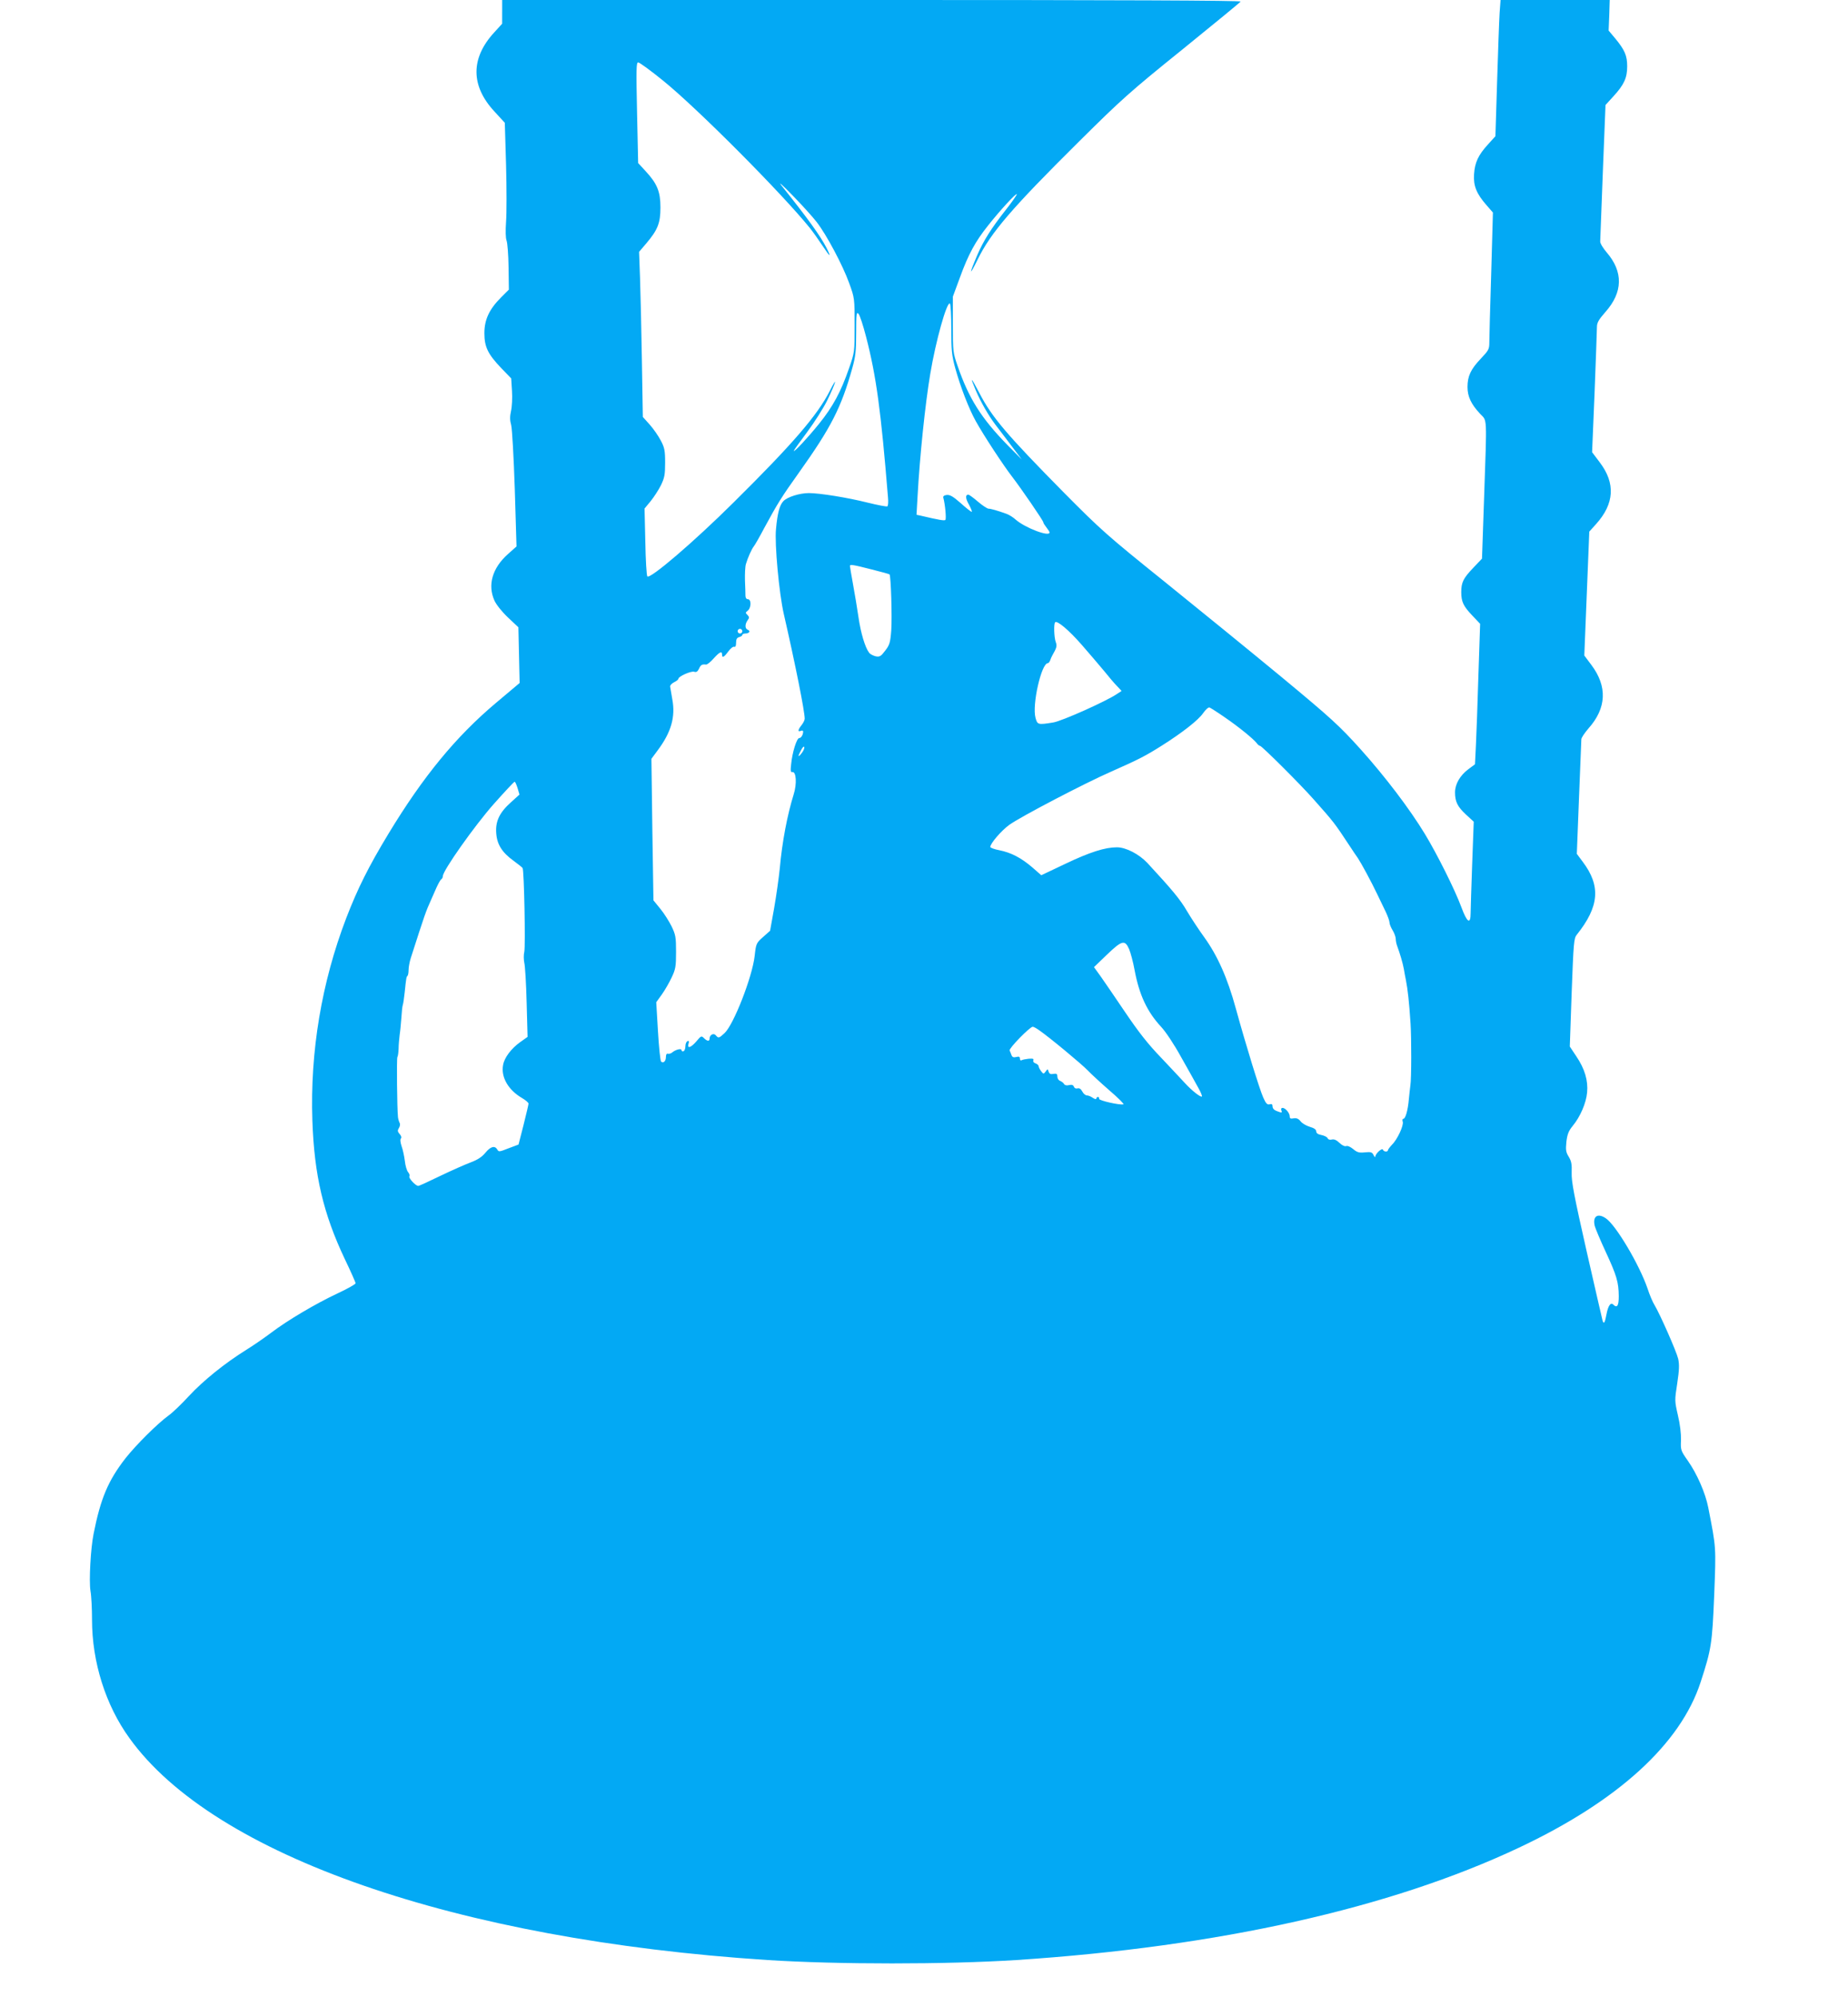 <?xml version="1.0" standalone="no"?>
<!DOCTYPE svg PUBLIC "-//W3C//DTD SVG 20010904//EN"
 "http://www.w3.org/TR/2001/REC-SVG-20010904/DTD/svg10.dtd">
<svg version="1.0" xmlns="http://www.w3.org/2000/svg"
 width="1185pt" height="1280pt" viewBox="0 0 1185 1280"
 preserveAspectRatio="xMidYMid meet">
<g transform="translate(0,1280) scale(0.1,-0.1)"
fill="#03a9f4" stroke="none">
<path d="M3220 12724 l0 -76 -52 -57 c-151 -165 -150 -341 2 -505 l67 -73 8
-270 c4 -149 4 -312 0 -364 -4 -57 -3 -104 3 -120 6 -15 12 -92 13 -171 l2
-144 -50 -50 c-76 -76 -107 -143 -107 -229 0 -88 22 -134 109 -225 l63 -65 5
-80 c3 -44 0 -102 -6 -128 -8 -36 -8 -60 1 -92 6 -25 16 -201 23 -410 l11
-367 -55 -49 c-100 -89 -132 -198 -86 -299 12 -26 48 -71 86 -107 l67 -63 4
-178 4 -179 -151 -127 c-257 -216 -467 -471 -690 -839 -129 -213 -198 -352
-271 -541 -158 -413 -232 -856 -217 -1297 12 -350 70 -597 208 -888 38 -79 69
-149 69 -155 0 -6 -53 -36 -118 -66 -140 -66 -319 -172 -422 -250 -41 -31
-113 -81 -160 -110 -138 -86 -276 -197 -369 -297 -47 -51 -106 -108 -131 -125
-71 -52 -206 -186 -275 -273 -112 -144 -160 -258 -205 -485 -19 -95 -30 -300
-20 -365 6 -33 10 -116 10 -185 0 -271 87 -548 240 -759 540 -752 2095 -1292
4090 -1422 451 -29 1148 -29 1599 0 1295 85 2398 332 3221 720 635 299 1036
665 1165 1061 69 212 74 245 87 558 12 313 13 299 -38 560 -18 93 -72 217
-132 302 -44 63 -46 67 -43 131 1 41 -6 102 -20 160 -21 92 -21 94 -4 204 13
86 14 120 6 157 -11 47 -117 287 -152 345 -11 17 -31 64 -44 104 -52 153 -205
411 -269 452 -52 35 -85 12 -70 -50 4 -15 35 -90 70 -165 71 -153 83 -195 84
-285 0 -63 -11 -78 -36 -53 -16 16 -33 -9 -43 -64 -10 -54 -17 -65 -25 -39 -3
10 -49 212 -103 448 -79 349 -97 443 -95 499 2 55 -2 75 -19 103 -18 29 -20
43 -15 95 6 49 14 70 41 103 48 58 86 146 92 214 7 76 -15 151 -69 231 l-42
63 12 346 c12 321 14 348 33 371 144 180 155 312 38 467 l-38 51 14 359 c8
197 15 366 15 375 0 10 21 41 46 70 116 130 122 269 18 407 l-45 60 16 397 16
397 44 49 c117 130 125 261 23 395 l-49 65 16 384 c8 211 15 399 15 418 0 28
11 47 54 96 113 127 116 258 8 383 -23 27 -42 58 -41 70 0 12 8 214 17 448
l17 426 51 56 c68 74 88 118 88 192 0 69 -16 105 -77 179 l-42 50 4 98 3 98
-350 0 -350 0 -6 -82 c-3 -46 -10 -242 -16 -437 l-11 -354 -48 -53 c-62 -68
-84 -115 -89 -191 -5 -74 16 -125 80 -198 l41 -47 -11 -392 c-7 -215 -12 -413
-12 -439 0 -45 -4 -52 -55 -106 -64 -67 -85 -112 -85 -181 0 -61 23 -110 80
-171 47 -51 45 3 26 -551 l-13 -378 -56 -59 c-64 -67 -77 -93 -77 -156 0 -61
13 -89 70 -149 l51 -54 -11 -328 c-5 -181 -13 -384 -16 -450 l-6 -122 -43 -32
c-53 -40 -85 -95 -85 -148 0 -60 16 -92 71 -143 l49 -45 -10 -270 c-5 -148
-10 -290 -10 -316 0 -76 -23 -61 -60 40 -42 113 -156 340 -233 467 -99 163
-256 369 -414 545 -135 149 -182 193 -503 459 -195 161 -533 436 -750 611
-372 299 -410 333 -651 576 -364 369 -459 480 -540 637 -54 103 -62 109 -22
15 33 -77 82 -162 126 -220 18 -24 64 -83 101 -133 l68 -90 -94 95 c-165 169
-245 295 -317 503 -30 86 -31 94 -31 267 l0 179 45 122 c55 151 99 231 181
334 79 100 184 213 184 200 0 -5 -31 -50 -69 -98 -96 -122 -145 -200 -185
-293 -53 -124 -52 -139 2 -29 85 174 218 329 654 761 267 265 325 317 660 587
202 164 370 301 373 307 4 7 -782 10 -2364 10 l-2371 0 0 -76z m1031 -440
c217 -175 761 -721 942 -945 20 -25 57 -77 82 -115 49 -74 58 -78 24 -11 -39
76 -119 187 -287 397 -25 31 5 5 68 -60 62 -63 132 -141 156 -172 64 -82 169
-280 209 -392 35 -96 35 -98 35 -270 0 -174 0 -174 -36 -277 -52 -150 -103
-245 -192 -355 -72 -89 -162 -186 -162 -173 0 3 38 56 85 119 47 63 106 156
130 205 56 116 69 165 16 60 -80 -157 -237 -339 -618 -716 -256 -254 -535
-492 -552 -473 -5 5 -11 105 -13 222 l-5 213 39 47 c21 26 51 72 66 102 23 48
27 67 27 145 0 78 -4 97 -28 142 -15 29 -47 75 -71 102 l-44 49 -6 363 c-3
200 -9 438 -12 529 l-6 166 46 54 c73 86 91 130 91 230 0 101 -20 152 -95 233
l-48 52 -7 323 c-6 281 -5 322 7 322 9 0 80 -52 159 -116z m1849 -1592 c0
-137 3 -169 25 -250 34 -123 88 -262 132 -341 51 -92 178 -285 233 -356 57
-74 200 -282 200 -292 0 -5 9 -19 20 -33 11 -14 20 -28 20 -32 1 -31 -156 29
-216 81 -16 15 -43 32 -60 38 -58 21 -101 33 -115 33 -8 0 -39 20 -68 45 -29
25 -57 45 -61 45 -21 0 -20 -24 4 -65 13 -25 21 -45 17 -45 -5 0 -37 25 -71
56 -48 42 -68 54 -89 52 -17 -2 -25 -8 -22 -18 12 -44 20 -135 13 -142 -6 -6
-38 -1 -161 28 l-24 5 7 122 c14 254 49 590 81 780 35 211 106 464 126 452 5
-4 9 -77 9 -163z m-546 -52 c65 -251 95 -473 140 -1027 3 -29 1 -55 -4 -58 -5
-3 -62 8 -127 24 -127 32 -307 61 -376 61 -60 0 -139 -25 -164 -52 -24 -25
-38 -78 -47 -178 -10 -94 20 -415 50 -545 74 -323 134 -623 134 -671 0 -9 -9
-27 -20 -41 -24 -30 -26 -45 -5 -37 8 4 15 2 15 -4 0 -21 -13 -42 -25 -42 -16
0 -45 -92 -52 -168 -5 -41 -3 -52 7 -50 26 6 31 -76 9 -144 -40 -128 -74 -304
-89 -475 -6 -59 -22 -173 -36 -253 l-26 -145 -45 -40 c-44 -39 -45 -42 -54
-122 -15 -133 -134 -439 -193 -494 -36 -33 -39 -34 -56 -14 -14 17 -40 3 -40
-21 0 -19 -15 -18 -36 3 -16 16 -19 15 -48 -20 -35 -41 -61 -50 -51 -16 5 16
3 20 -6 17 -8 -3 -14 -18 -14 -33 0 -16 -6 -30 -12 -32 -7 -3 -13 1 -13 7 0
13 -37 4 -60 -15 -8 -7 -21 -10 -27 -8 -8 3 -13 -5 -13 -21 0 -27 -17 -43 -31
-29 -5 5 -14 92 -20 194 l-11 186 36 50 c20 28 48 77 63 109 25 53 28 70 28
164 0 95 -3 110 -29 164 -16 32 -48 83 -72 112 l-44 54 -7 453 -6 454 40 54
c87 116 115 215 94 327 -6 37 -13 74 -14 82 -1 8 10 20 26 28 15 7 27 17 27
22 0 15 81 51 101 45 14 -5 22 1 31 19 11 25 19 30 45 27 7 -1 29 16 49 39 38
42 54 50 54 25 0 -24 13 -17 40 20 14 19 31 33 38 30 8 -3 12 6 12 26 0 22 5
32 20 36 11 3 20 9 20 14 0 5 9 9 19 9 25 0 36 16 16 24 -19 7 -19 36 -1 61
12 16 11 21 -1 34 -14 13 -13 16 0 26 25 18 26 75 2 75 -9 0 -15 9 -15 23 0
12 -1 56 -3 97 -1 41 1 89 6 105 12 41 37 97 51 114 6 7 36 59 66 116 86 159
113 202 223 356 206 289 271 416 342 669 21 75 25 110 25 227 0 122 2 136 15
122 8 -8 30 -75 49 -149z m34 -1489 c61 -15 114 -30 116 -32 9 -10 17 -277 11
-359 -6 -79 -11 -94 -39 -130 -27 -36 -35 -41 -61 -36 -16 4 -36 14 -42 23
-26 34 -54 129 -68 227 -8 56 -24 151 -35 211 -11 61 -20 113 -20 118 0 11 17
9 138 -22z m1349 -484 c48 -55 112 -130 142 -166 29 -36 66 -80 83 -97 l30
-32 -29 -19 c-67 -46 -353 -174 -409 -183 -98 -16 -102 -15 -114 30 -23 84 38
350 79 350 5 0 11 8 15 18 3 9 9 24 14 32 28 49 31 60 22 85 -11 28 -14 118
-4 127 13 13 89 -51 171 -145z m-2177 88 c0 -8 -7 -15 -15 -15 -8 0 -15 7 -15
15 0 8 7 15 15 15 8 0 15 -7 15 -15z m3092 -551 c91 -62 185 -139 206 -166 7
-10 17 -18 22 -18 11 0 259 -247 341 -340 135 -152 135 -152 236 -305 18 -27
40 -61 50 -74 22 -33 86 -151 124 -231 17 -36 42 -87 55 -114 13 -28 24 -58
24 -68 0 -10 9 -32 20 -50 11 -18 20 -43 20 -55 0 -12 4 -32 9 -45 19 -52 35
-106 43 -148 4 -25 10 -56 13 -70 12 -61 21 -141 30 -280 6 -90 6 -353 -1
-395 -2 -16 -7 -57 -10 -90 -6 -71 -22 -125 -35 -125 -6 0 -8 -8 -4 -19 7 -23
-34 -113 -69 -147 -14 -15 -26 -31 -26 -35 0 -13 -28 -11 -32 3 -5 14 -48 -25
-49 -44 0 -7 -5 -3 -11 9 -9 19 -17 22 -56 18 -37 -4 -50 0 -75 21 -17 14 -36
23 -45 19 -9 -3 -27 5 -43 21 -19 18 -35 25 -49 21 -13 -3 -23 0 -27 9 -3 7
-20 16 -39 20 -23 4 -34 12 -34 24 0 11 -14 21 -42 29 -23 7 -50 23 -59 36
-13 16 -26 21 -44 18 -19 -4 -25 -1 -25 13 0 21 -28 54 -46 54 -8 0 -11 -6 -8
-15 7 -18 4 -18 -30 -5 -16 6 -26 17 -26 29 0 14 -5 18 -19 14 -15 -4 -24 5
-41 44 -25 57 -109 329 -175 568 -54 198 -118 341 -204 460 -32 44 -81 118
-109 165 -44 76 -95 137 -255 310 -53 56 -137 100 -195 100 -76 0 -174 -31
-331 -106 l-154 -73 -56 49 c-72 62 -137 96 -212 111 -32 6 -59 16 -59 21 0
23 72 106 122 142 74 53 484 267 653 341 174 77 218 99 327 168 131 83 232
162 263 207 16 23 34 39 41 36 7 -3 50 -30 96 -62z m-2711 -230 c-25 -32 -27
-24 -4 19 9 18 18 26 20 20 3 -7 -5 -25 -16 -39z m-1822 -225 l12 -41 -54 -49
c-74 -66 -101 -122 -95 -199 5 -72 38 -124 112 -177 28 -21 54 -41 57 -46 10
-14 19 -499 11 -537 -5 -19 -4 -51 0 -70 5 -19 12 -134 15 -255 l6 -220 -48
-34 c-57 -41 -101 -99 -109 -146 -15 -77 33 -160 120 -211 24 -14 44 -31 43
-37 0 -7 -15 -68 -32 -137 l-32 -125 -64 -24 c-58 -23 -64 -24 -72 -8 -16 27
-43 20 -76 -20 -22 -27 -49 -45 -94 -62 -35 -13 -123 -52 -196 -87 -72 -35
-135 -64 -141 -64 -17 0 -63 50 -57 61 4 5 0 18 -8 27 -8 9 -18 42 -21 72 -4
31 -13 74 -21 95 -8 24 -10 44 -4 49 5 6 2 17 -8 28 -14 16 -15 23 -5 39 7 11
9 25 5 32 -4 7 -9 23 -11 37 -6 58 -9 376 -4 385 4 6 7 30 8 55 0 25 4 65 7
90 4 25 8 74 11 110 2 36 6 72 9 80 3 8 8 44 12 80 10 97 11 99 18 106 4 4 7
21 7 38 0 17 6 51 14 76 92 286 95 295 131 375 8 17 23 51 34 77 12 26 25 50
31 53 5 3 10 13 10 21 0 35 203 322 325 460 70 79 131 144 135 144 4 0 12 -19
19 -41z m3921 -1031 c10 -24 26 -83 35 -133 30 -161 81 -269 170 -365 30 -32
84 -113 129 -195 44 -77 92 -164 108 -193 17 -29 28 -56 25 -59 -8 -7 -66 39
-108 85 -19 21 -87 93 -151 161 -88 91 -147 167 -233 294 -64 95 -135 198
-158 231 l-42 58 82 79 c97 93 116 98 143 37z m-577 -520 c68 -47 274 -218
312 -258 22 -23 85 -81 139 -128 55 -47 95 -87 90 -89 -21 -7 -159 24 -156 35
1 7 -2 12 -8 12 -5 0 -10 -5 -10 -11 0 -5 -10 -3 -22 5 -12 9 -30 16 -39 16
-8 0 -22 11 -29 25 -9 17 -19 23 -31 20 -10 -3 -19 1 -23 11 -4 11 -13 14 -31
10 -15 -4 -27 -1 -32 7 -4 8 -16 16 -25 20 -10 3 -18 16 -18 28 0 17 -5 20
-25 17 -18 -4 -26 0 -31 14 -6 19 -6 19 -19 1 -13 -17 -14 -17 -29 2 -8 11
-16 25 -16 32 0 6 -9 14 -19 18 -12 3 -18 12 -15 20 4 10 -3 12 -30 10 -19 -2
-40 -6 -46 -10 -5 -3 -10 1 -10 10 0 13 -6 16 -24 11 -17 -4 -25 -1 -30 12 -3
9 -9 23 -12 30 -6 13 130 152 148 152 6 0 24 -10 41 -22z"/>
</g>
</svg>
